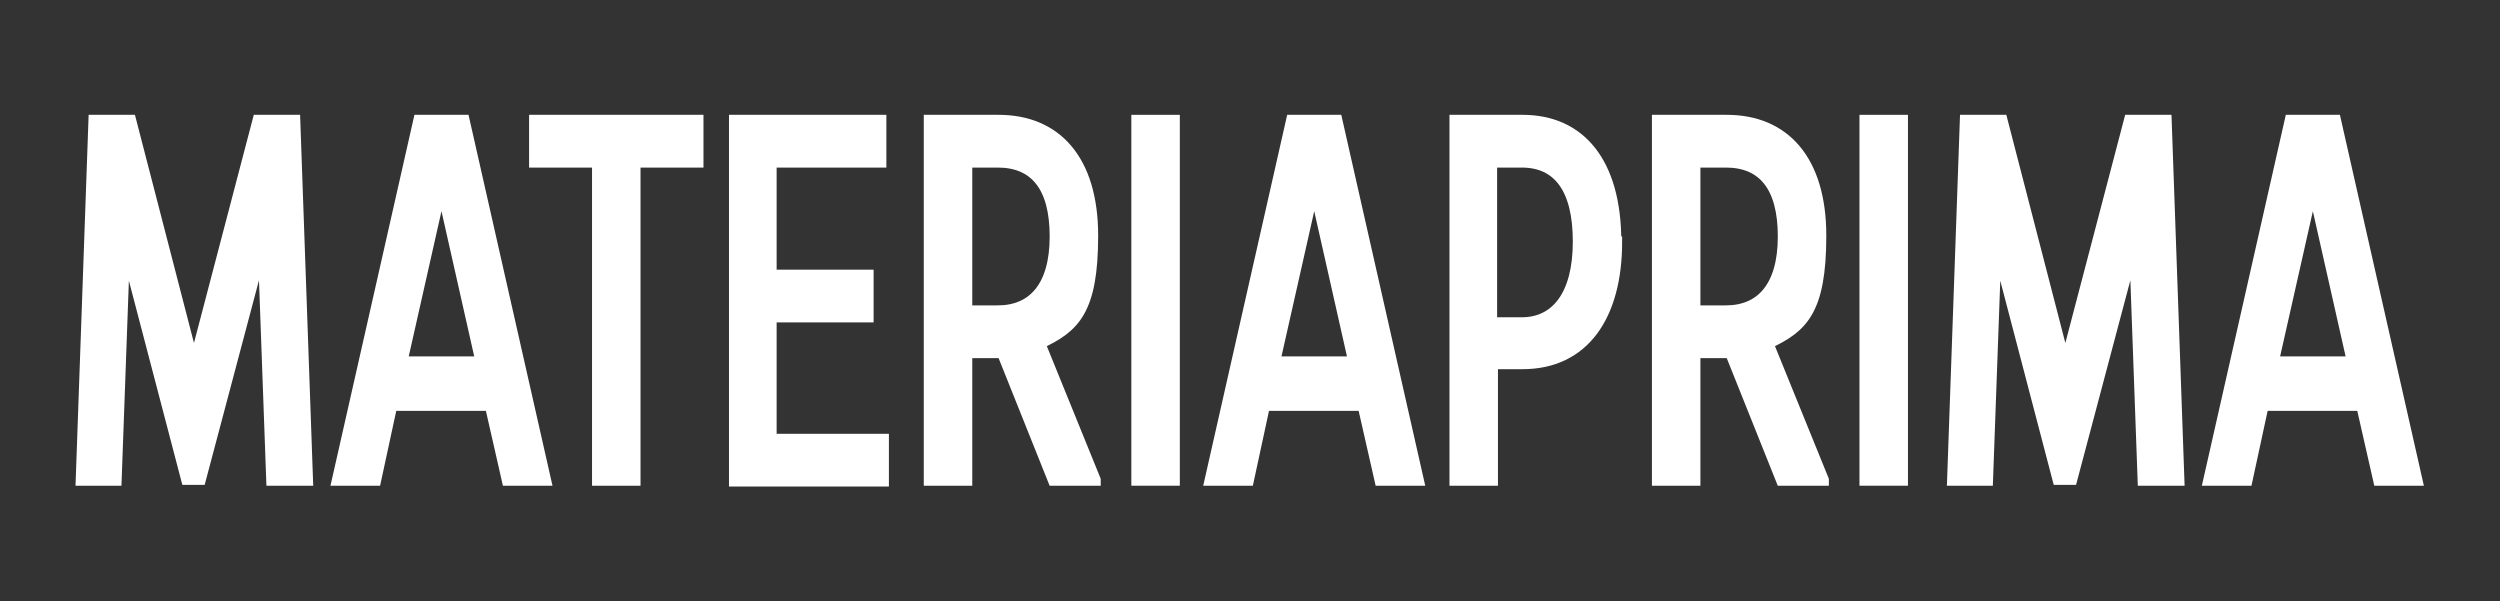 <svg xmlns="http://www.w3.org/2000/svg" id="Livello_1" data-name="Livello 1" viewBox="0 0 293.9 70.7"><rect x="0" y="0" width="293.9" height="70.7" fill="#333333" stroke="none"/><defs><style>      .cls-1 {        fill: #fff;        stroke: #fff;        stroke-miterlimit: 10;        stroke-width: 1.2px;      }    </style></defs><path class="cls-1" d="M34.7,14.1l1.5,42.4h-4.3l-1-27.6-7.3,27.5h-1.7l-7.2-27.5-1,27.6h-4.2l1.5-42.4h4.4l7.4,28.6,7.5-28.6h4.4Z"></path><path class="cls-1" d="M59.6,56.5l-2-8.8h-11.5l-1.9,8.8h-4.6l9.6-42.4h5.4l9.6,42.4h-4.6ZM47.3,42.5h9.2l-4.6-20.4-4.6,20.4Z"></path><path class="cls-1" d="M82.1,14.1v5h-7.4v37.4h-4.5V19.1h-7.4v-5h19.3Z"></path><path class="cls-1" d="M90.7,51.6h13.2v5h-17.6V14.1h17.3v5h-12.9v13.2h11.4v5h-11.4v14.3Z"></path><path class="cls-1" d="M128.8,56.5h-5l-6-15h-4.1v15h-4.5V14.1h8.2c6.8,0,11.1,4.7,11.1,13.6s-2.2,10.8-6.2,12.7l6.5,16ZM113.7,19.1v17.4h3.6c4.1,0,6.7-2.8,6.7-8.7s-2.4-8.7-6.7-8.7h-3.6Z"></path><path class="cls-1" d="M133.6,56.5V14.1h4.5v42.4h-4.5Z"></path><path class="cls-1" d="M162.2,56.5l-2-8.8h-11.5l-1.9,8.8h-4.6l9.6-42.4h5.4l9.6,42.4h-4.6ZM149.9,42.5h9.2l-4.6-20.4-4.6,20.4Z"></path><path class="cls-1" d="M190.1,28.4c0,8.8-3.9,14.4-11.1,14.4h-3.5v13.7h-4.5V14.1h8c6.8,0,11,5,11,14.3ZM178.9,37.9c4,0,6.6-3.2,6.6-9.5s-2.4-9.3-6.6-9.3h-3.5v18.8h3.5Z"></path><path class="cls-1" d="M214.4,56.5h-5l-6-15h-4.1v15h-4.5V14.1h8.2c6.8,0,11.1,4.7,11.1,13.6s-2.2,10.8-6.2,12.7l6.5,16ZM199.3,19.1v17.4h3.6c4.1,0,6.7-2.8,6.7-8.7s-2.4-8.7-6.7-8.7h-3.6Z"></path><path class="cls-1" d="M219.2,56.5V14.1h4.5v42.4h-4.5Z"></path><path class="cls-1" d="M254.7,14.1l1.5,42.4h-4.3l-1-27.6-7.3,27.5h-1.7l-7.2-27.5-1,27.6h-4.2l1.5-42.4h4.4l7.4,28.6,7.5-28.6h4.4Z"></path><path class="cls-1" d="M279.6,56.5l-2-8.8h-11.5l-1.9,8.8h-4.6l9.6-42.4h5.4l9.6,42.4h-4.6ZM267.3,42.5h9.2l-4.6-20.4-4.6,20.4Z"></path></svg>